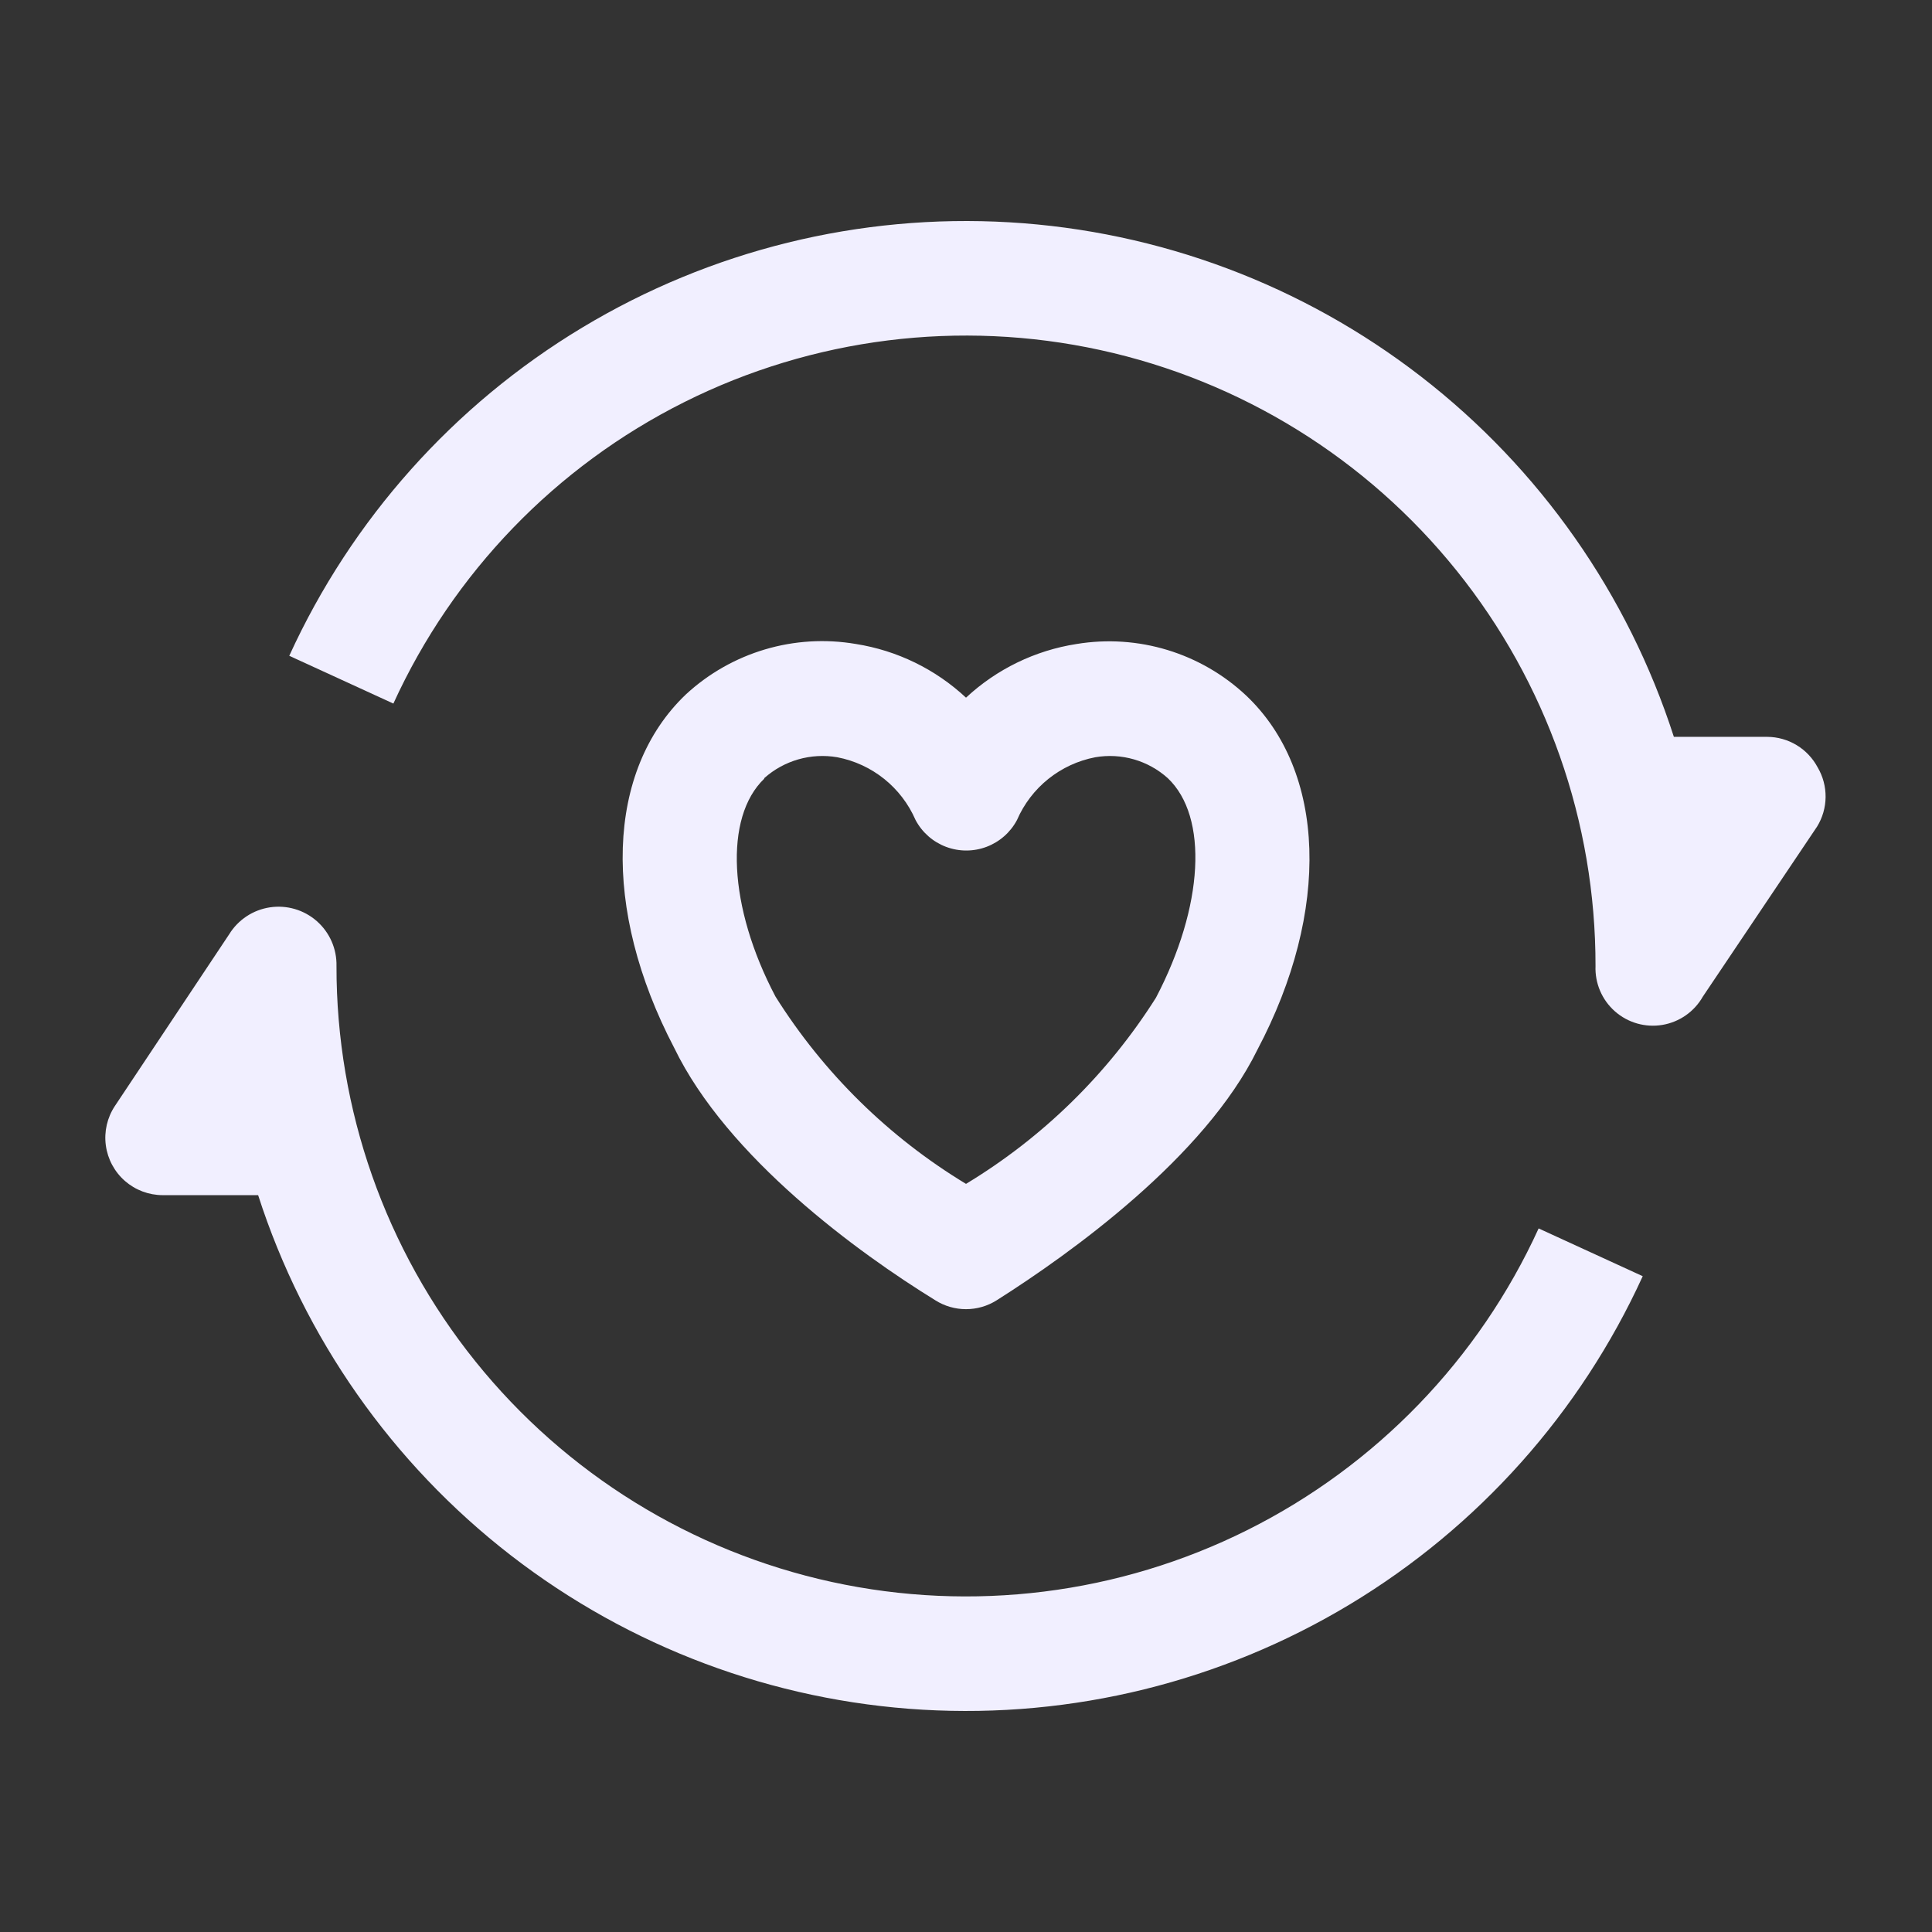 <?xml version="1.0" encoding="UTF-8"?> <svg xmlns="http://www.w3.org/2000/svg" width="1200pt" height="1200pt" version="1.1" viewBox="0 0 1200 1200"><rect x="0" y="0" width="1200" height="1200" fill="#333333" stroke="none"/><g fill="#f1efff"><path d="m581 807.67c5.691 3.582 12.277 5.481 19 5.481s13.309-1.898 19-5.481c46.332-29.332 129.33-89 162-155.67 45.668-86.332 42.668-173-7-220-28.219-26.477-67.156-38.305-105.33-32-25.711 3.988-49.629 15.602-68.668 33.332-18.945-17.672-42.742-29.277-68.332-33.332-38.18-6.539-77.227 5.043-105.67 31.332-49.668 47.332-52.332 133.33-7.332 219.33 33 68.336 114.66 127.67 162.33 157zm-106.33-324.33v-0.004c12.344-11.008 29.031-15.793 45.332-13 21.676 4.144 39.898 18.746 48.668 39 4.066 7.664 10.789 13.578 18.906 16.641 8.117 3.062 17.07 3.062 25.188 0 8.113-3.062 14.836-8.977 18.906-16.641 8.766-20.254 26.988-34.855 48.664-39 16.199-2.785 32.785 2.004 45 13 25.332 24 22.332 79.668-7.332 136.33v0.004c-29.824 47.188-70.223 86.789-118 115.66-47.973-29.023-88.496-68.859-118.33-116.33-29.336-55.668-32-111.33-7-135.33z"></path><path d="m955.67 763c-37.102 81.242-100.9 147.33-180.78 187.28s-171.03 51.344-258.29 32.297c-87.254-19.047-165.36-67.395-221.32-137-55.965-69.602-86.414-156.27-86.281-245.58 0.242-10.621-4.215-20.809-12.184-27.832-7.973-7.023-18.637-10.172-29.145-8.598-10.504 1.574-19.777 7.711-25.34 16.762l-71 106.67c-4.754 7.191-6.742 15.863-5.594 24.41 1.148 8.547 5.352 16.387 11.832 22.074 6.484 5.684 14.809 8.828 23.43 8.848h59.332c28.559 88.68 83.258 166.65 156.92 223.69 73.664 57.035 162.85 90.469 255.85 95.91 93.004 5.445 185.48-17.355 265.29-65.41 79.812-48.051 143.23-119.11 181.94-203.85z"></path><path d="m1129 476.67c-3.016-5.707-7.523-10.488-13.039-13.832-5.519-3.348-11.84-5.133-18.293-5.168h-58c-28.559-88.68-83.258-166.65-156.92-223.69-73.664-57.035-162.85-90.469-255.85-95.91-93.004-5.445-185.48 17.355-265.29 65.41-79.812 48.051-143.23 119.11-181.94 203.85l64.668 29.668h-0.004c37.102-81.242 100.9-147.33 180.78-187.28s171.03-51.344 258.29-32.297c87.254 19.047 165.36 67.395 221.32 137 55.965 69.602 86.414 156.27 86.281 245.58-0.426 10.73 4.008 21.082 12.07 28.18 8.062 7.098 18.891 10.184 29.484 8.402 10.59-1.781 19.816-8.238 25.113-17.582l71-105.67c3.367-5.508 5.18-11.828 5.238-18.285s-1.637-12.812-4.906-18.379z"></path></g></svg> 